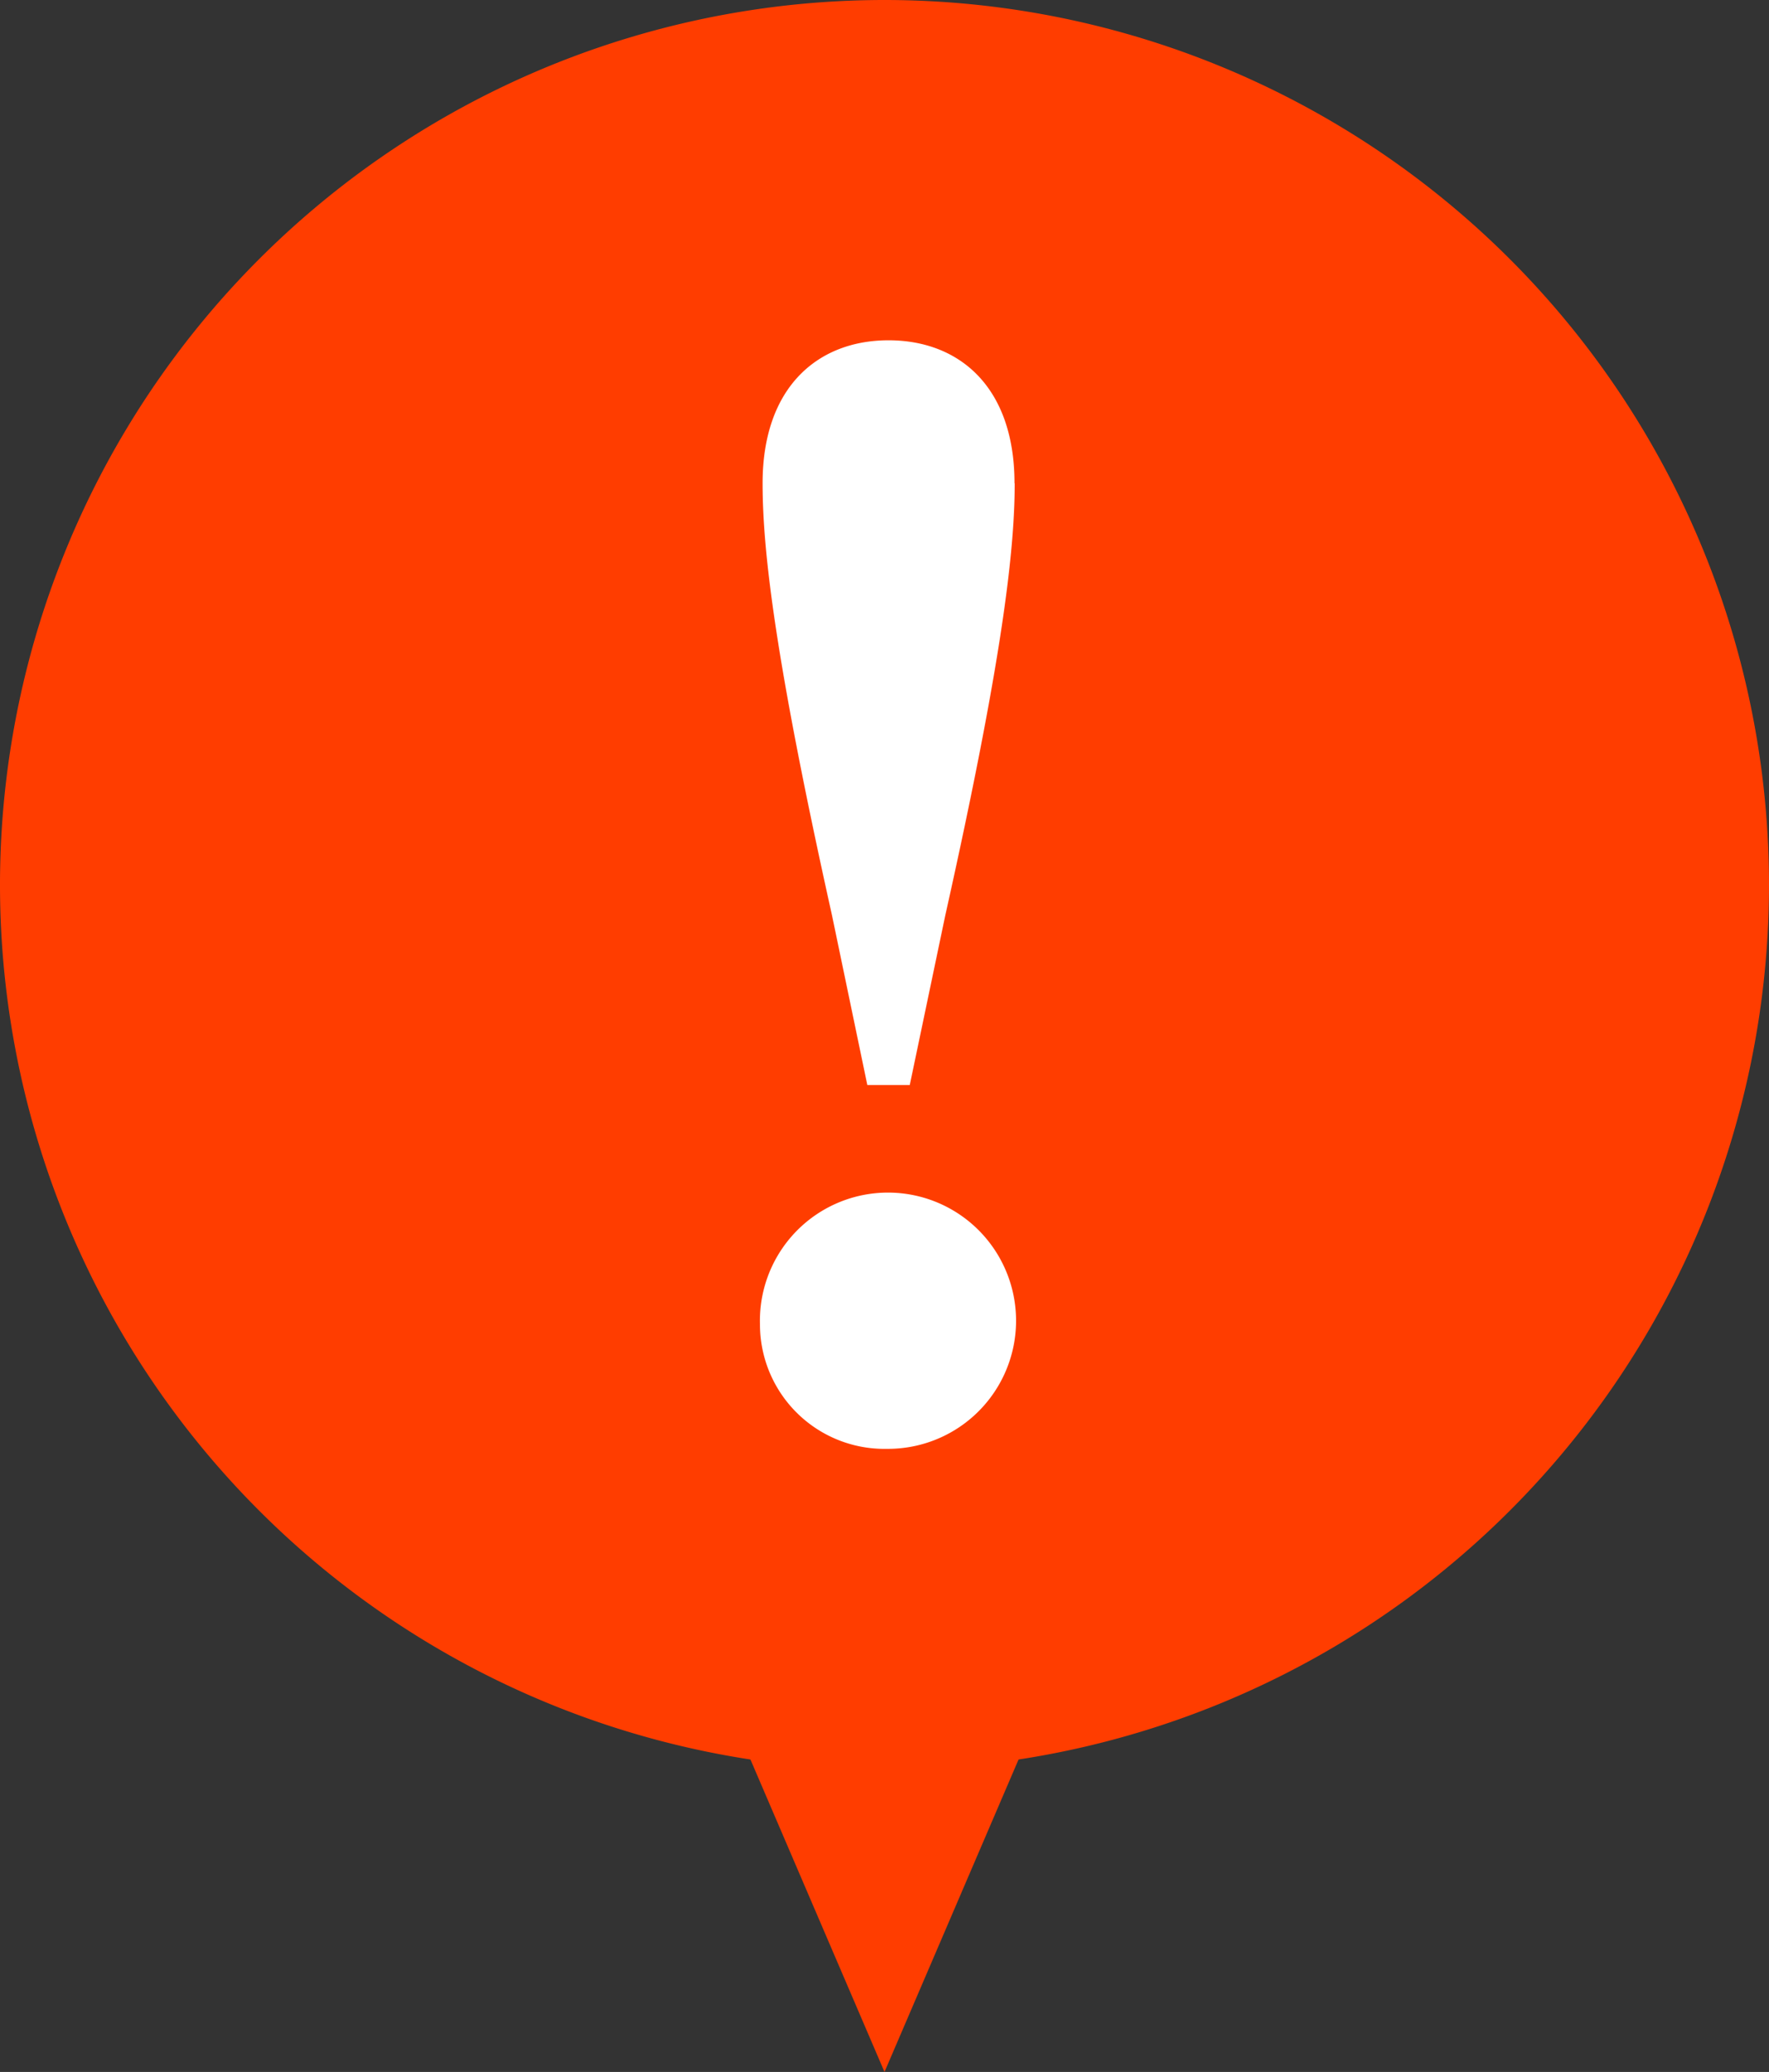 <svg xmlns="http://www.w3.org/2000/svg" xmlns:xlink="http://www.w3.org/1999/xlink" width="35" height="40.977" viewBox="0 0 35 40.977">
  <rect x="0" y="0" width="35" height="40.977" fill="#333333" stroke="none"/>
  <defs>
    <clipPath id="clip-path">
      <rect id="長方形_2520" data-name="長方形 2520" width="35" height="40.977" transform="translate(0 0)" fill="none"/>
    </clipPath>
  </defs>
  <g id="グループ_1" data-name="グループ 1" transform="translate(0 0)">
    <g id="グループ_3530" data-name="グループ 3530" clip-path="url(#clip-path)">
      <path id="パス_5873" data-name="パス 5873" d="M35,17.5A17.5,17.5,0,1,1,17.5,0,17.5,17.5,0,0,1,35,17.5" fill="#ff3d00"/>
      <path id="パス_5874" data-name="パス 5874" d="M20.28,34.5,17.5,40.977,14.72,34.5Z" fill="#ff3d00"/>
      <path id="パス_5875" data-name="パス 5875" d="M15.036,26.189a2.534,2.534,0,1,1,2.519,2.465,2.463,2.463,0,0,1-2.519-2.465m5.04-16.631c0,1.345-.252,3.527-1.372,8.539L18,21.458h-.84l-.7-3.361c-1.12-5.039-1.372-7.194-1.372-8.539,0-1.9,1.091-2.828,2.492-2.828s2.492.924,2.492,2.828" fill="#fff"/>
    </g>
  </g>
</svg>
